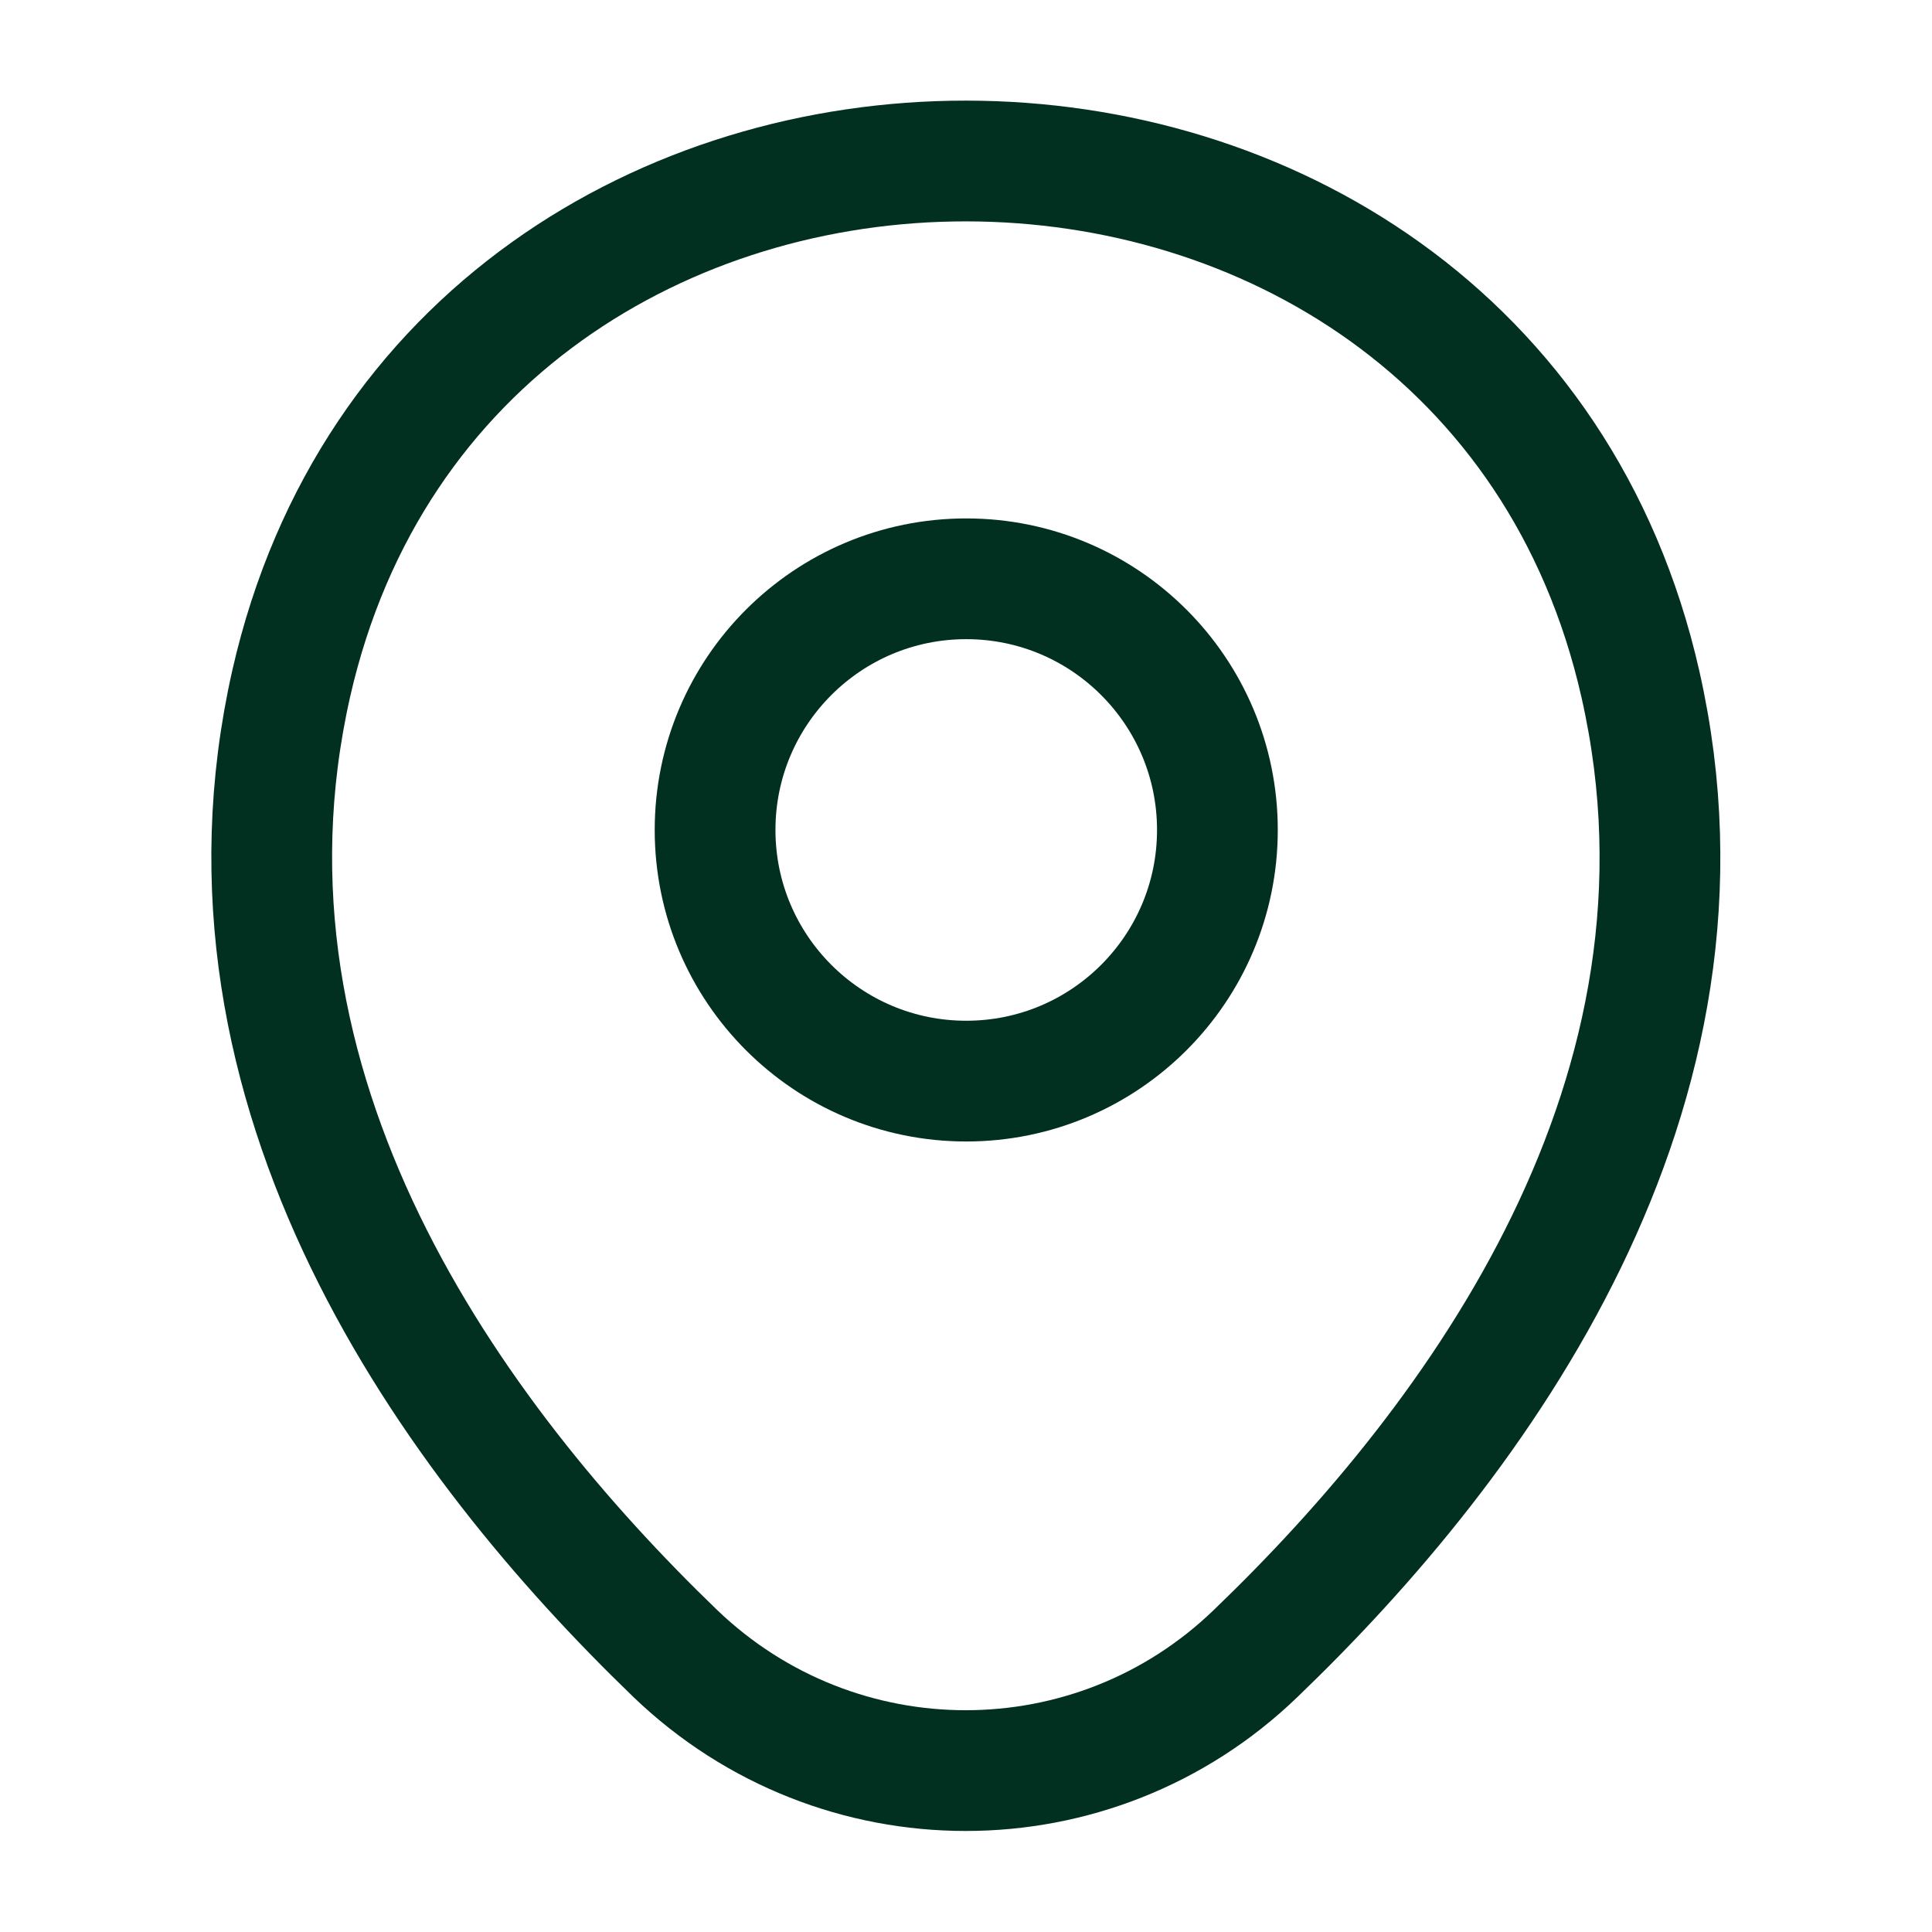 <svg width="24" height="24" viewBox="0 0 24 24" fill="none" xmlns="http://www.w3.org/2000/svg">
<path d="M12.003 13.43C13.726 13.43 15.123 12.033 15.123 10.31C15.123 8.587 13.726 7.19 12.003 7.19C10.28 7.19 8.883 8.587 8.883 10.31C8.883 12.033 10.28 13.43 12.003 13.43Z" stroke="#023020" stroke-width="1.5"/>
<path d="M3.618 8.49C5.588 -0.17 18.418 -0.16 20.378 8.5C21.528 13.58 18.368 17.88 15.598 20.54C13.588 22.48 10.408 22.48 8.388 20.54C5.628 17.88 2.468 13.57 3.618 8.49Z" stroke="#023020" stroke-width="1.5"/>
</svg>
